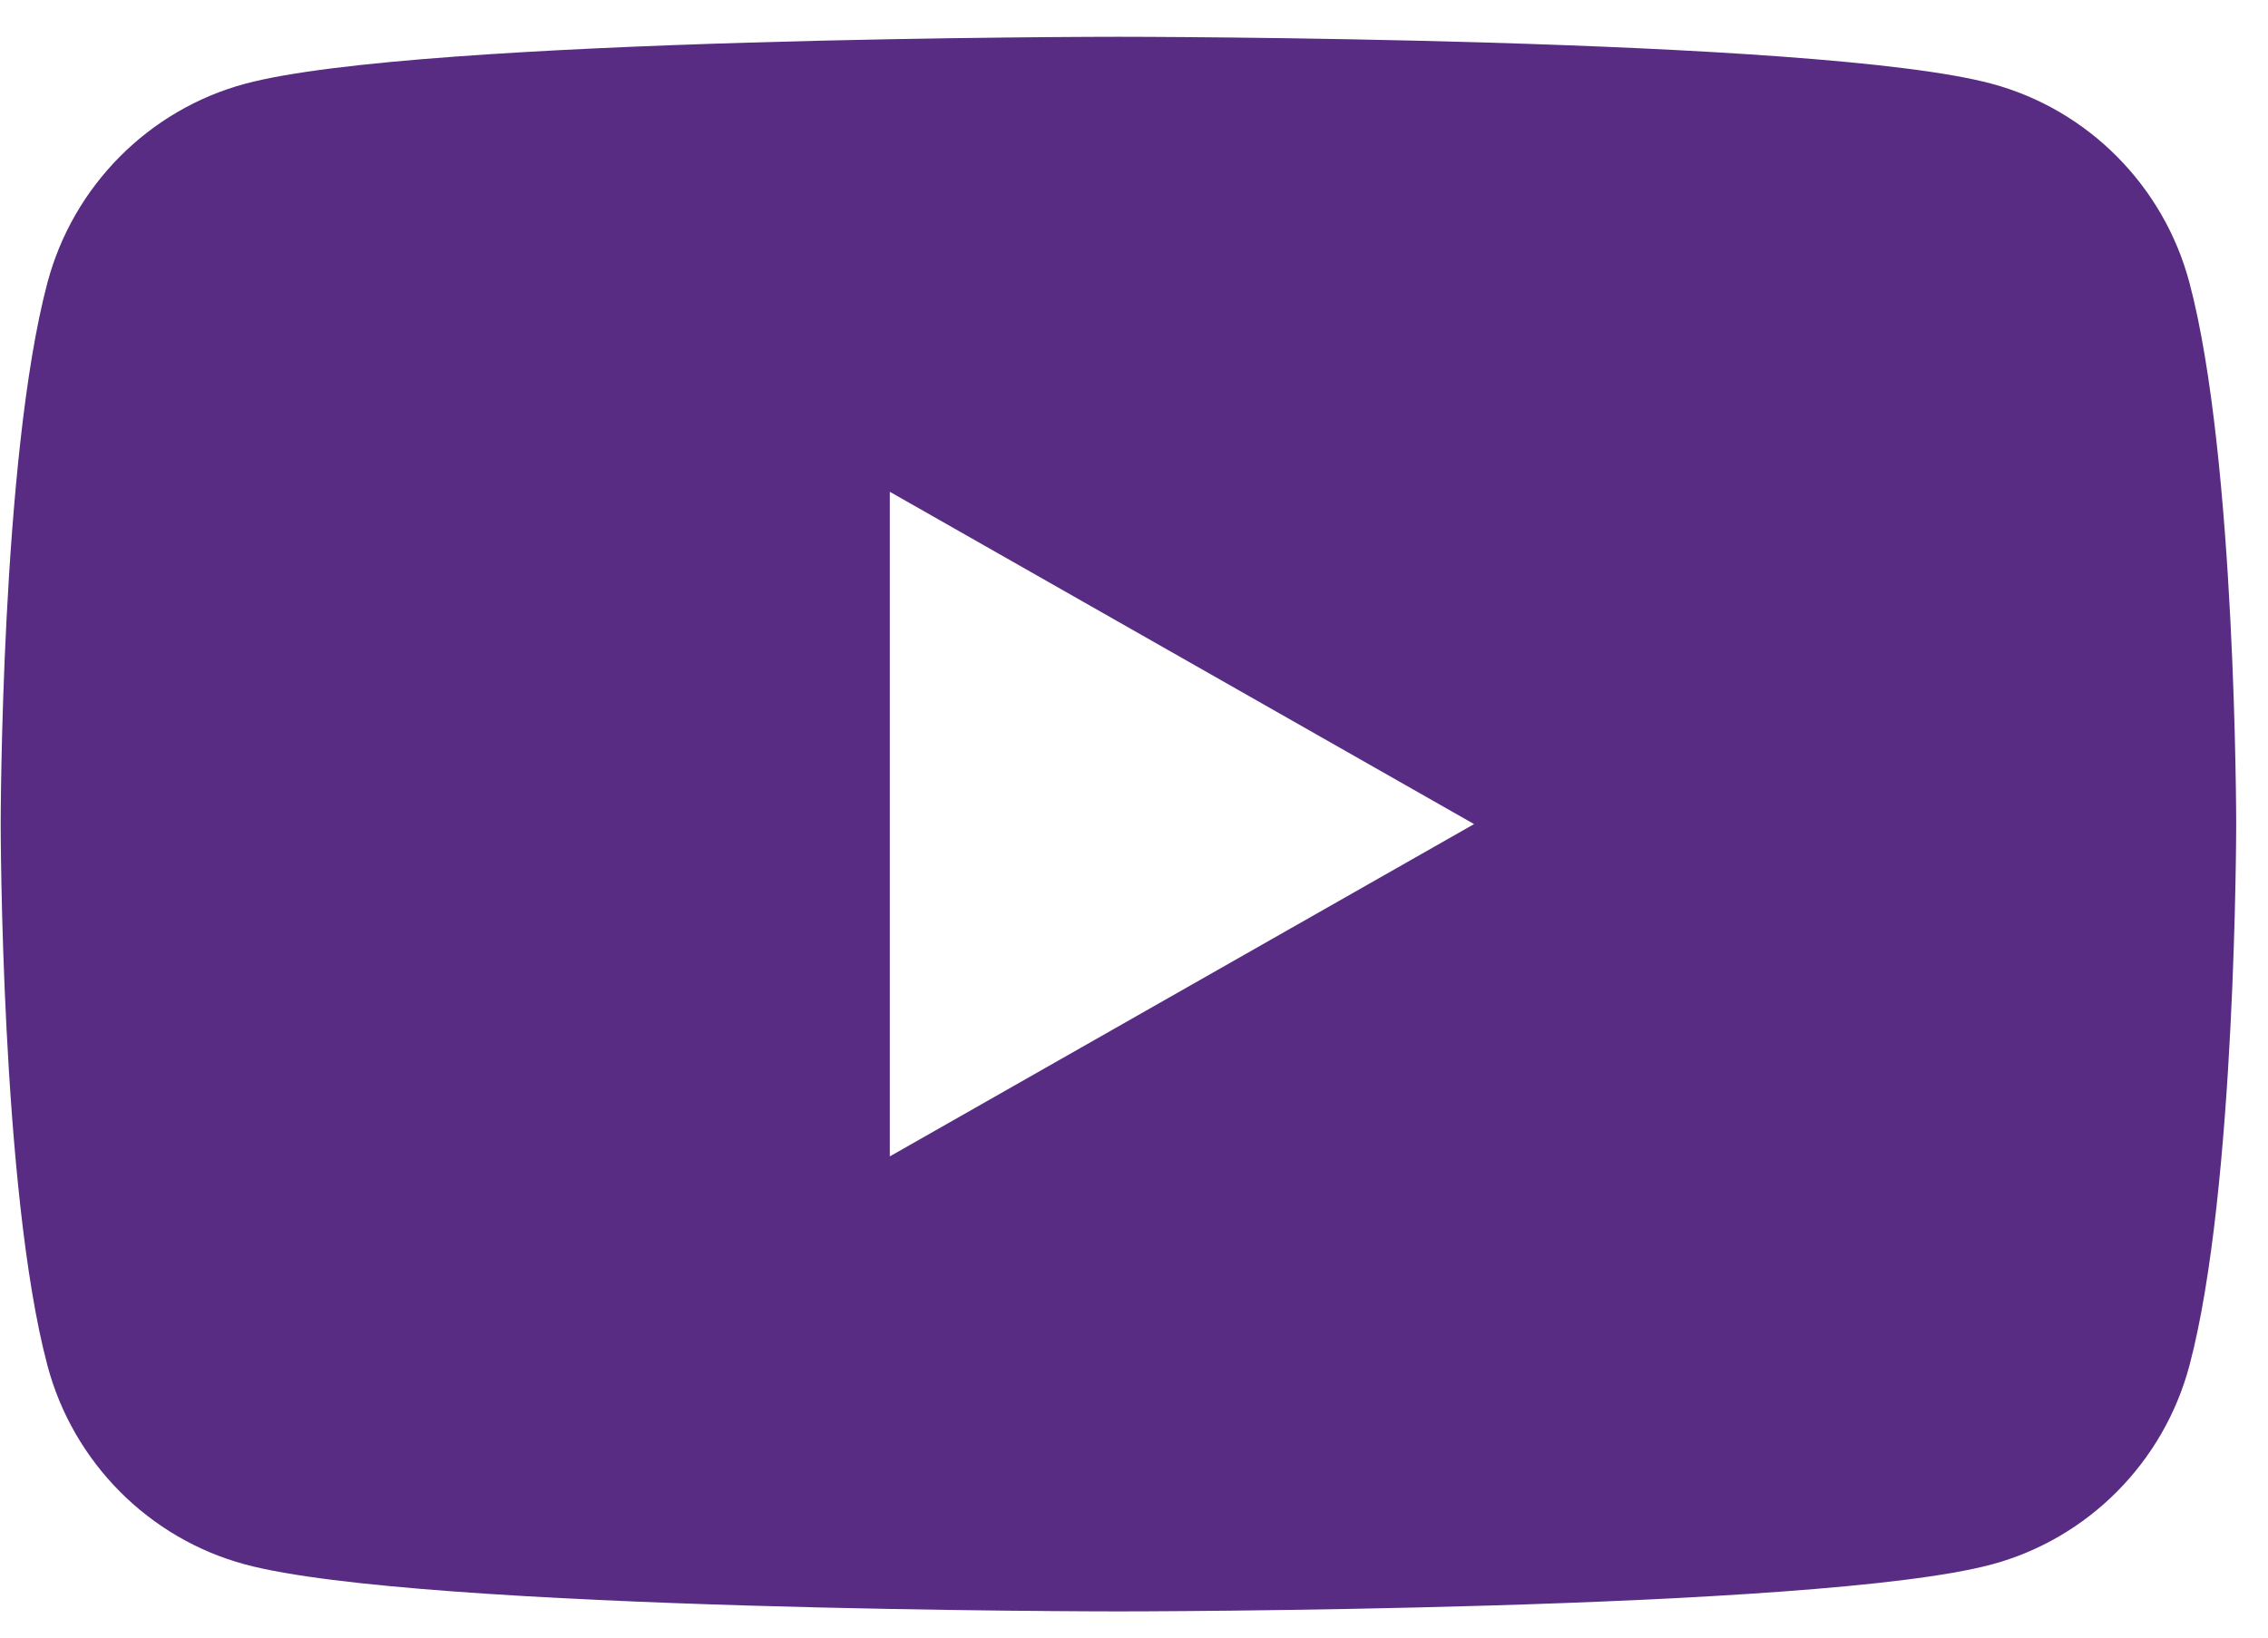 <svg width="36" height="26" viewBox="0 0 36 26" fill="none" xmlns="http://www.w3.org/2000/svg">
<path d="M34.753 4.488C34.345 2.951 33.143 1.741 31.616 1.33C28.85 0.584 17.753 0.584 17.753 0.584C17.753 0.584 6.657 0.584 3.89 1.33C2.364 1.741 1.161 2.951 0.753 4.488C0.011 7.273 0.011 13.084 0.011 13.084C0.011 13.084 0.011 18.895 0.753 21.68C1.161 23.217 2.364 24.427 3.89 24.838C6.657 25.584 17.753 25.584 17.753 25.584C17.753 25.584 28.85 25.584 31.616 24.838C33.143 24.427 34.345 23.217 34.753 21.68C35.495 18.895 35.495 13.084 35.495 13.084C35.495 13.084 35.495 7.273 34.753 4.488ZM14.124 18.36V7.808L23.398 13.084L14.124 18.36Z" fill="#582C83"/>
</svg>
